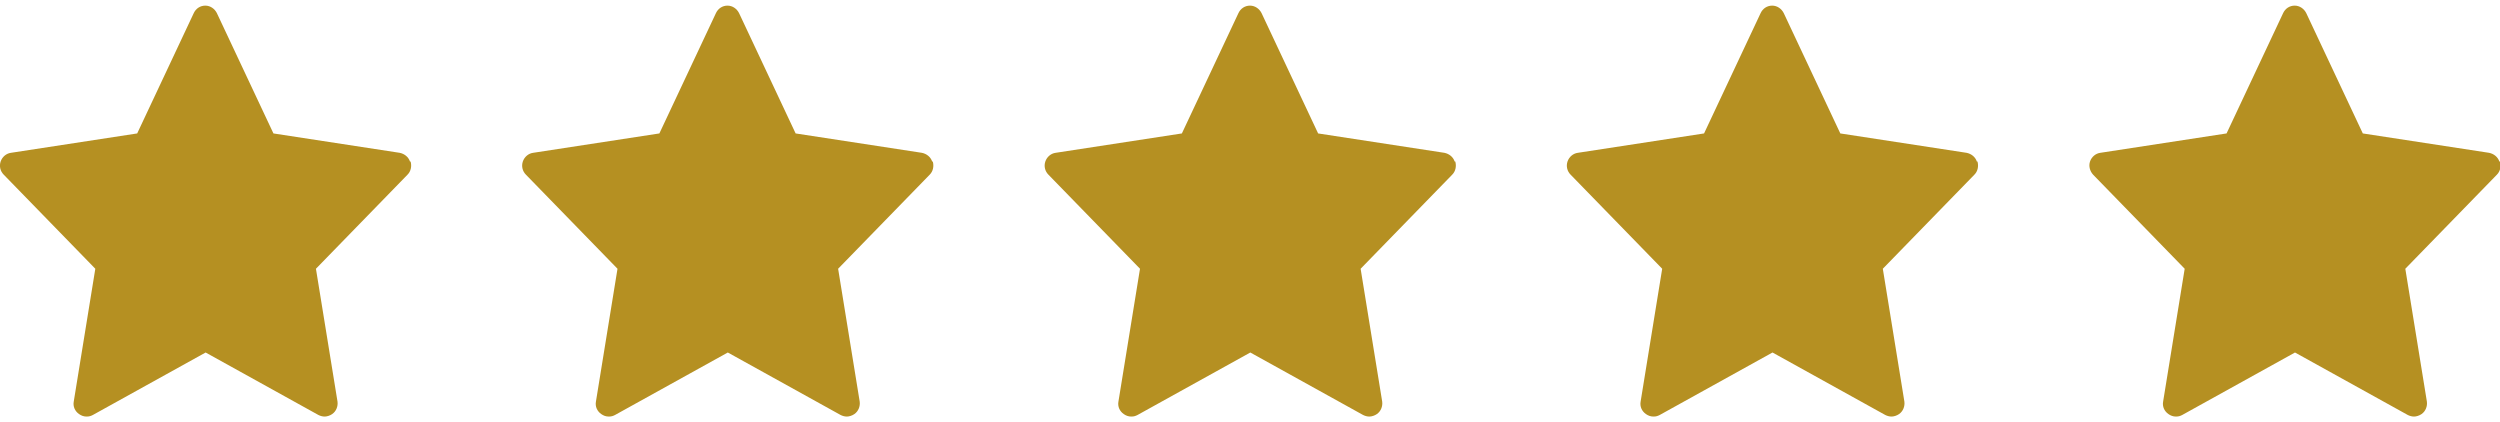 <?xml version="1.0" encoding="UTF-8"?>
<svg id="Vrstva_1" xmlns="http://www.w3.org/2000/svg" width="800" height="135" version="1.1" viewBox="0 0 800 135">
  <!-- Generator: Adobe Illustrator 29.3.1, SVG Export Plug-In . SVG Version: 2.1.0 Build 151)  -->
  <defs>
    <style>
      .st0 {
        fill: #b59022;
      }
    </style>
  </defs>
  <g id="Vrstva_11" data-name="Vrstva_1">
    <g id="Layer_1">
      <path class="st0" d="M131.2,51.7c-.5-1.5-1.8-2.5-3.3-2.8l-40.4-6.2L69.4,4.2c-.7-1.4-2.1-2.4-3.7-2.4s-3,.9-3.7,2.4l-18.1,38.5L3.5,48.9c-1.5.2-2.8,1.3-3.3,2.8s-.1,3.1,1,4.2l29.3,30.1-6.9,42.5c-.3,1.6.4,3.1,1.7,4,.7.5,1.5.8,2.4.8s1.4-.2,2-.5l36.1-20,36.1,20c.6.3,1.3.5,2,.5s1.7-.3,2.4-.8c1.3-.9,1.9-2.5,1.7-4l-6.9-42.5,29.3-30.1c1.1-1.1,1.4-2.7,1-4.2h-.2Z"/>
      <path class="st0" d="M298.3,51.7c-.5-1.5-1.8-2.5-3.3-2.8l-40.4-6.2-18.1-38.5c-.7-1.4-2.1-2.4-3.7-2.4s-3,.9-3.7,2.4l-18.1,38.5-40.4,6.2c-1.5.2-2.8,1.3-3.3,2.8s-.1,3.1,1,4.2l29.3,30.1-6.9,42.5c-.3,1.6.4,3.1,1.7,4,.7.5,1.5.8,2.4.8s1.4-.2,2-.5l36.1-20,36.1,20c.6.3,1.3.5,2,.5s1.7-.3,2.4-.8c1.3-.9,1.9-2.5,1.7-4l-6.9-42.5,29.3-30.1c1.1-1.1,1.4-2.7,1-4.2h-.2Z"/>
      <path class="st0" d="M465.5,51.7c-.5-1.5-1.8-2.5-3.3-2.8l-40.4-6.2-18.1-38.5c-.7-1.4-2.1-2.4-3.7-2.4s-3,.9-3.7,2.4l-18.1,38.5-40.4,6.2c-1.5.2-2.8,1.3-3.3,2.8s-.1,3.1,1,4.2l29.3,30.1-6.9,42.5c-.3,1.6.4,3.1,1.7,4,.7.5,1.5.8,2.4.8s1.4-.2,2-.5l36.1-20,36.1,20c.6.3,1.3.5,2,.5s1.7-.3,2.4-.8c1.3-.9,1.9-2.5,1.7-4l-6.9-42.5,29.3-30.1c1.1-1.1,1.4-2.7,1-4.2h-.2Z"/>
      <path class="st0" d="M632.6,51.7c-.5-1.5-1.8-2.5-3.3-2.8l-40.4-6.2-18.1-38.5c-.7-1.4-2.1-2.4-3.7-2.4s-3,.9-3.7,2.4l-18.1,38.5-40.4,6.2c-1.5.2-2.8,1.3-3.3,2.8s-.1,3.1,1,4.2l29.3,30.1-6.9,42.5c-.3,1.6.4,3.1,1.7,4,.7.5,1.5.8,2.4.8s1.4-.2,2-.5l36.1-20,36.1,20c.6.3,1.3.5,2,.5s1.7-.3,2.4-.8c1.3-.9,1.9-2.5,1.7-4l-6.9-42.5,29.3-30.1c1.1-1.1,1.4-2.7,1-4.2h-.2Z"/>
      <path class="st0" d="M799.8,51.7c-.5-1.5-1.8-2.5-3.3-2.8l-40.4-6.2-18.1-38.5c-.7-1.4-2.1-2.4-3.7-2.4s-3,.9-3.7,2.4l-18.1,38.5-40.4,6.2c-1.5.2-2.8,1.3-3.3,2.8s0,3.1,1,4.2l29.3,30.1-6.9,42.5c-.3,1.6.4,3.1,1.7,4,.7.5,1.5.8,2.4.8s1.4-.2,2-.5l36.1-20,36.1,20c.6.3,1.3.5,2,.5s1.7-.3,2.4-.8c1.3-.9,1.9-2.5,1.7-4l-6.9-42.5,29.3-30.1c1.1-1.1,1.4-2.7,1-4.2h-.2,0Z"/>
    </g>
  </g>
</svg>